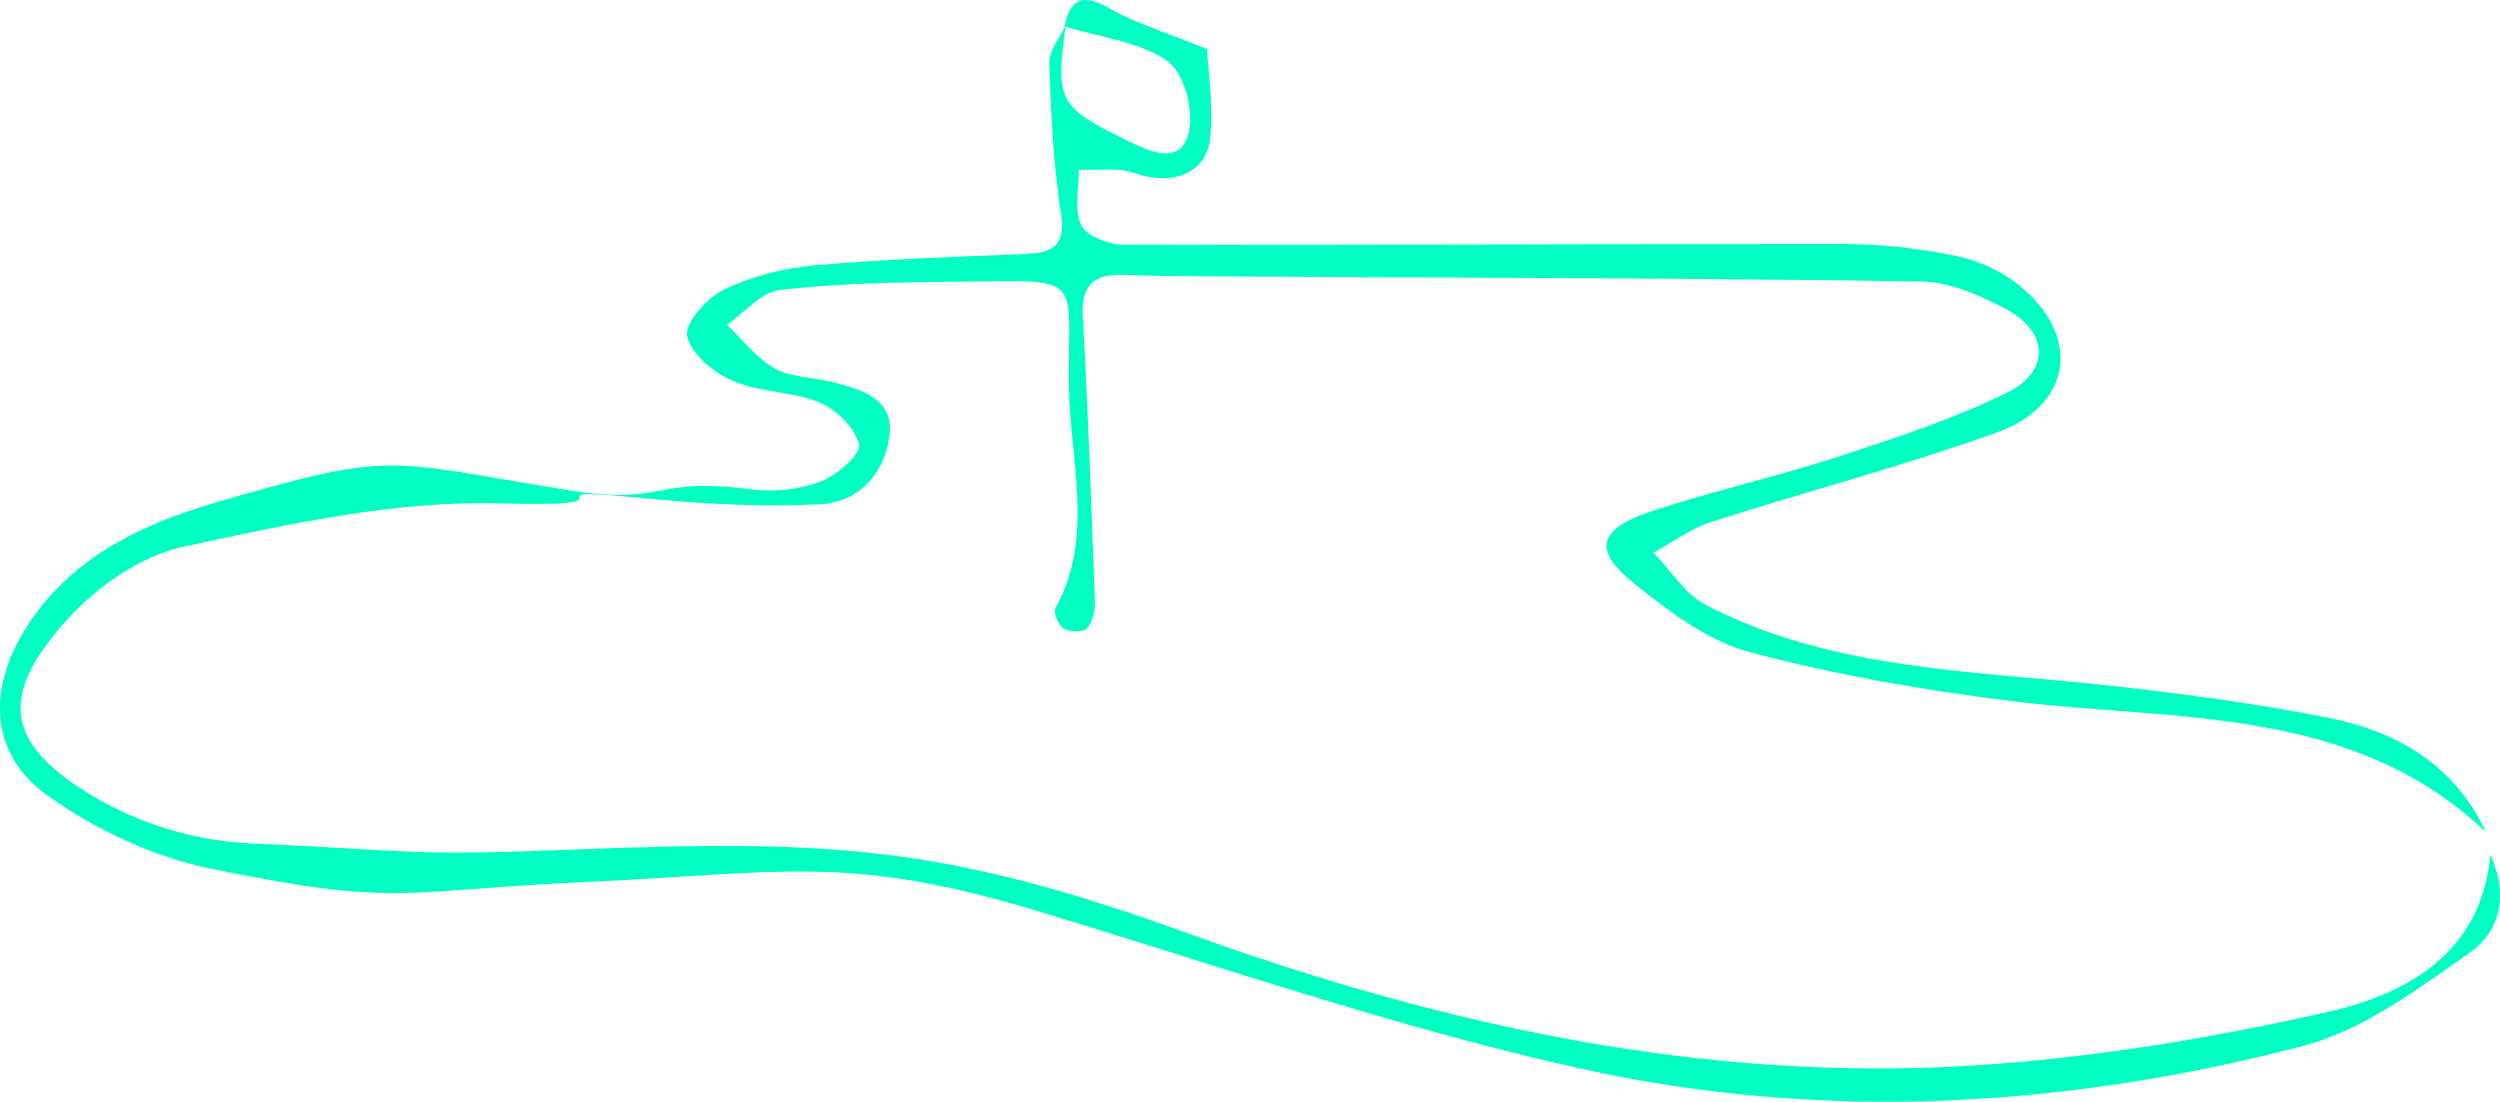<svg xmlns="http://www.w3.org/2000/svg" width="236" height="104" viewBox="0 0 236 104" fill="none"><path d="M234.606 78.487C221.876 66.485 205.296 68.115 189.686 66.159C181.442 65.121 173.197 63.699 165.195 61.565C161.285 60.528 157.648 57.802 154.405 55.194C150.313 51.964 150.798 49.949 155.92 48.26C161.74 46.333 167.741 45 173.561 43.103C178.926 41.355 184.321 39.577 189.383 37.117C193.475 35.132 193.445 31.486 189.565 29.294C187.049 27.901 184.048 26.597 181.26 26.567C158.861 26.241 136.461 26.212 114.062 26.093C111.395 26.093 108.697 26.034 106.03 25.945C103.302 25.856 102.059 26.893 102.211 29.797C102.726 38.865 103.029 47.934 103.363 57.002C103.363 57.802 103.09 58.839 102.544 59.372C102.18 59.728 100.938 59.639 100.392 59.313C99.907 59.017 99.422 57.831 99.634 57.417C103.363 50.66 100.998 43.429 100.907 36.554C100.756 25.767 102.726 26.449 90.178 26.597C84.661 26.656 79.114 26.745 73.628 27.367C71.84 27.575 70.294 29.501 68.627 30.657C70.082 32.05 71.355 33.739 73.052 34.746C74.477 35.576 76.386 35.576 78.084 35.961C80.933 36.613 84.297 37.473 83.994 40.851C83.691 44.318 81.357 47.43 77.356 47.608C72.325 47.845 67.263 47.637 62.262 47.163C47.046 45.681 62.352 47.934 47.106 47.519C37.195 47.252 27.101 49.504 17.341 51.608C13.341 52.468 9.218 55.313 6.43 58.395C0.034 65.448 -0.178 70.308 10.067 75.879C14.068 78.042 19.009 79.405 23.585 79.613C40.105 80.354 38.288 80.828 54.807 80.176C78.995 79.228 89.723 79.998 112.092 88.088C136.007 96.741 160.558 102.165 186.17 100.594C197.446 99.883 208.751 98.016 219.754 95.526C227.362 93.808 234.272 89.866 235.091 80.68C236.728 84.236 236.182 87.822 233.151 89.925C228.241 93.363 223.088 97.245 217.45 98.727C194.899 104.624 171.803 105.928 149.01 100.831C131.703 96.978 114.88 91.111 97.876 85.984C80.084 80.62 73.993 82.398 55.353 83.258C37.379 84.088 37.71 85.629 19.948 82.013C14.462 80.887 8.915 78.279 4.369 75.019C-0.905 71.197 -1.148 65.181 2.247 59.61C6.308 52.942 12.855 49.652 20.1 47.519C37.195 42.54 36.015 43.4 53.292 46.215C63.233 47.845 61.11 44.911 71.082 46.215C73.204 46.481 75.598 46.185 77.569 45.415C79.084 44.822 81.297 42.866 81.085 41.947C80.721 40.406 78.963 38.658 77.387 38.006C74.81 36.939 71.749 37.058 69.203 35.961C67.384 35.191 65.232 33.413 64.868 31.753C64.596 30.538 66.687 28.138 68.294 27.367C70.9 26.093 73.901 25.323 76.811 25.056C83.418 24.463 90.026 24.256 96.664 23.989C99.331 23.87 100.635 23.278 100.15 20.107C99.422 15.425 99.21 10.683 99.058 5.942C99.028 4.756 100.059 3.571 100.604 2.385C99.604 9.646 99.907 10.09 106.697 13.409C109.061 14.565 111.668 15.484 112.274 12.254C112.668 10.179 111.698 6.742 110.122 5.705C107.424 3.897 103.726 3.482 100.483 2.504C101.059 -0.193 102.241 -0.637 104.787 0.815C107.333 2.267 110.273 3.126 113.941 4.638C114.032 6.416 114.517 9.616 114.274 12.758C114.032 16.343 110.789 17.618 107.091 16.343C105.515 15.78 103.605 16.106 101.847 16.017C101.847 17.795 101.362 19.84 102.09 21.292C102.574 22.3 104.696 23.1 106.121 23.1C128.823 23.159 151.525 23.011 174.198 23.041C177.653 23.041 181.139 23.456 184.533 24.137C186.625 24.552 188.807 25.5 190.444 26.804C196.536 31.575 195.718 38.273 188.443 40.851C179.593 44.022 170.439 46.422 161.467 49.297C159.558 49.919 157.891 51.193 156.102 52.171C157.709 53.831 159.012 56.024 160.952 57.061C172.561 63.136 185.503 63.284 198.173 64.618C205.357 65.388 212.57 66.337 219.663 67.729C226.24 69.004 231.726 72.204 234.666 78.546L234.606 78.487Z" fill="#00FFC2"></path></svg>